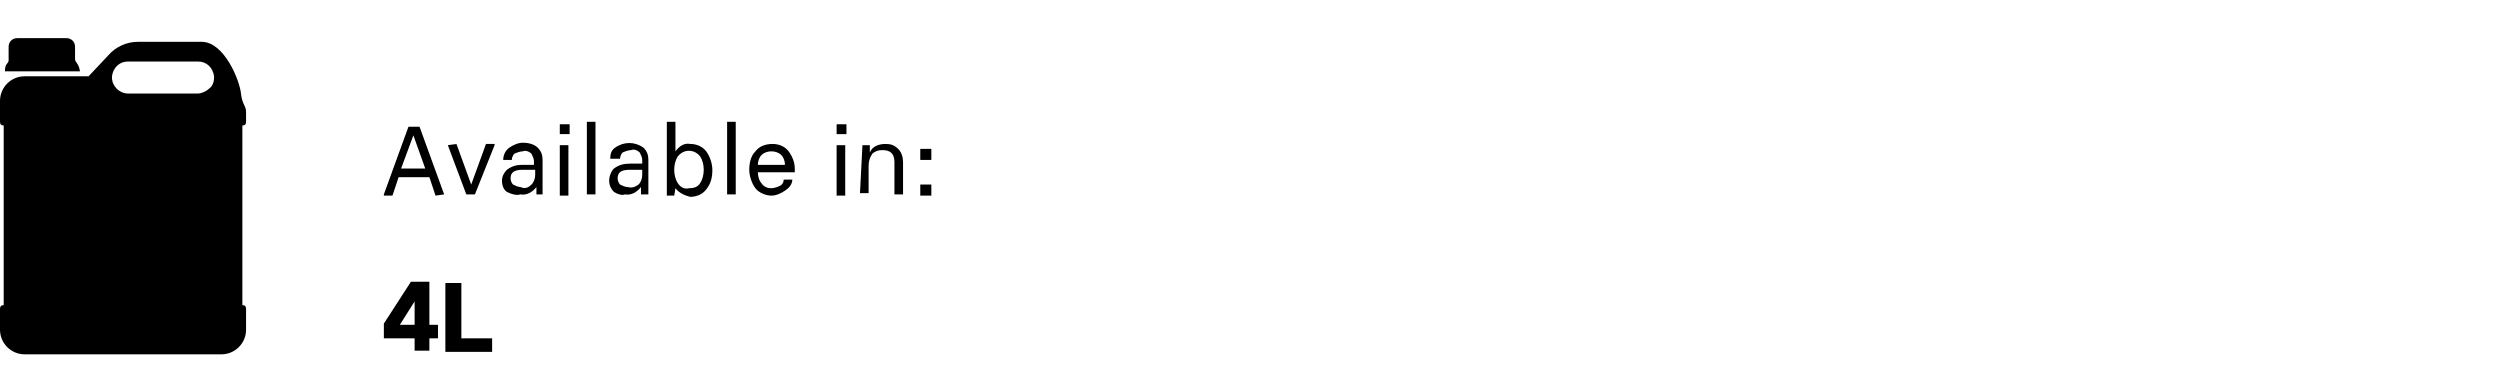 <?xml version="1.0" encoding="utf-8"?>
<!-- Generator: Adobe Illustrator 26.5.0, SVG Export Plug-In . SVG Version: 6.00 Build 0)  -->
<svg version="1.1" id="Layer_1" xmlns="http://www.w3.org/2000/svg" xmlns:xlink="http://www.w3.org/1999/xlink" x="0px" y="0px"
	 viewBox="0 0 203.2 29.9" style="enable-background:new 0 0 203.2 29.9;" xml:space="preserve">
<g id="Layer_2_00000077319478862595825640000004254199255235071379_">
	<g id="Layer_1-2">
		<path d="M36.1,15.8L36.1,15.8l-0.7,0.1l-0.5-1.5h-2.5l-0.5,1.5h-0.7v-0.1l2-5.5h0.9L36.1,15.8z M34.6,13.8l-1-2.8l0,0l-1,2.7h2
			V13.8z"/>
		<path d="M36.4,11.8L36.4,11.8l0.7-0.1l1.2,3.3l0,0l1.2-3.3h0.7v0.1l-1.6,4h-0.7L36.4,11.8z"/>
		<path d="M41.2,15.6c-0.3-0.2-0.4-0.6-0.4-0.9c0-0.4,0.2-0.7,0.4-0.9c0.4-0.3,0.8-0.4,1.2-0.4h1v-0.3c0-0.2-0.1-0.4-0.2-0.6
			c-0.2-0.2-0.5-0.3-0.7-0.2c-0.2,0-0.5,0.1-0.7,0.2c-0.1,0.1-0.2,0.3-0.2,0.5h-0.7c0-0.4,0.2-0.8,0.5-1s0.7-0.4,1.1-0.4
			s0.9,0.1,1.2,0.4c0.3,0.3,0.4,0.6,0.4,1v2.8h-0.5v-0.6l0,0c-0.3,0.4-0.8,0.7-1.3,0.6C42,15.9,41.6,15.8,41.2,15.6z M43.2,15
			c0.2-0.2,0.3-0.5,0.3-0.8v-0.4h-1c-0.7,0-1,0.2-1,0.7c0,0.2,0.1,0.4,0.2,0.5c0.2,0.1,0.4,0.2,0.6,0.2C42.7,15.4,43,15.2,43.2,15
			L43.2,15z"/>
		<path d="M45.5,10.1h0.8v0.8h-0.8V10.1z M45.5,11.8h0.7v4.1h-0.7V11.8z"/>
		<path d="M47.7,9.9h0.7v5.9h-0.7V9.9z"/>
		<path d="M49.9,15.6c-0.5-0.5-0.5-1.2-0.1-1.8l0.1-0.1c0.4-0.3,0.8-0.4,1.3-0.4h1V13c0-0.2-0.1-0.4-0.2-0.6
			c-0.2-0.2-0.5-0.3-0.7-0.2c-0.2,0-0.5,0.1-0.7,0.2c-0.1,0.1-0.2,0.3-0.2,0.5h-0.8c0-0.4,0.1-0.7,0.4-0.9c0.7-0.5,1.6-0.5,2.3,0
			c0.3,0.3,0.4,0.6,0.4,1v2.8h-0.6v-0.6l0,0c-0.3,0.4-0.8,0.7-1.3,0.6C50.6,15.9,50.2,15.8,49.9,15.6z M51.9,15
			c0.2-0.2,0.3-0.5,0.3-0.8v-0.4h-1c-0.7,0-1,0.2-1,0.7c0,0.2,0.1,0.4,0.2,0.5c0.2,0.1,0.4,0.2,0.6,0.2C51.4,15.3,51.6,15.2,51.9,15
			L51.9,15z"/>
		<path d="M54.9,15.3L54.9,15.3l-0.1,0.6h-0.6v-6h0.7v2.4l0,0c0.3-0.4,0.7-0.7,1.2-0.6c0.5,0,1,0.2,1.3,0.6c0.3,0.4,0.5,1,0.5,1.5
			c0,0.6-0.1,1.1-0.5,1.6c-0.3,0.4-0.8,0.6-1.3,0.6C55.7,15.9,55.2,15.7,54.9,15.3z M56.9,14.9c0.2-0.3,0.3-0.7,0.3-1.1
			c0-0.4-0.1-0.8-0.3-1.1c-0.4-0.5-1.1-0.6-1.6-0.2c-0.1,0.1-0.1,0.1-0.2,0.2c-0.2,0.3-0.3,0.7-0.3,1.1c0,0.4,0.1,0.8,0.3,1.1
			c0.2,0.3,0.5,0.5,0.9,0.4C56.4,15.3,56.7,15.2,56.9,14.9L56.9,14.9z"/>
		<path d="M59.1,9.9h0.7v5.9h-0.7V9.9z"/>
		<path d="M61.4,15.3c-0.3-0.4-0.5-1-0.5-1.5s0.1-1.1,0.5-1.5c0.3-0.4,0.8-0.6,1.4-0.6c0.5,0,1,0.2,1.3,0.6c0.3,0.4,0.5,0.9,0.5,1.4
			V14h-3c0,0.3,0.1,0.7,0.3,0.9c0.2,0.3,0.5,0.4,0.8,0.4c0.2,0,0.5-0.1,0.7-0.2c0.2-0.1,0.3-0.3,0.3-0.5h0.7c0,0.4-0.3,0.7-0.6,0.9
			c-0.3,0.2-0.7,0.4-1.1,0.4C62.3,15.9,61.7,15.7,61.4,15.3z M63.8,13.4c0-0.3-0.1-0.6-0.3-0.8c-0.2-0.2-0.5-0.3-0.8-0.3
			s-0.6,0.1-0.8,0.3c-0.2,0.2-0.3,0.5-0.3,0.8H63.8z"/>
		<path d="M68,10.1h0.8v0.8H68V10.1z M68,11.8h0.7v4.1H68V11.8z"/>
		<path d="M70.1,11.8h0.6v0.6l0,0c0.2-0.5,0.7-0.7,1.3-0.7c0.4,0,0.7,0.1,1,0.4c0.3,0.3,0.4,0.7,0.4,1.1v2.6h-0.7v-2.6
			c0-0.7-0.3-1-1-1c-0.3,0-0.6,0.1-0.8,0.3c-0.2,0.3-0.3,0.6-0.3,1v2.2h-0.7L70.1,11.8z"/>
		<path d="M74.8,12.1h0.9V13h-0.9V12.1z M74.8,15h0.9v0.9h-0.9V15z"/>
		<path d="M9.1,6.2C9.2,5.5,9.7,5,10.4,5h5.7c0.7,0,1.2,0.5,1.3,1.2v0.1c0,0.3-0.1,0.7-0.4,0.9c-0.2,0.2-0.6,0.4-0.9,0.4h-5.7
			C9.7,7.6,9.1,7,9.1,6.3V6.2 M19.7,10.2c0.2,0,0.3-0.1,0.3-0.3l0,0V9.1c0-0.5-0.3-0.6-0.4-1.4c-0.1-1.2-1.4-4.3-3.2-4.3h-5.2
			c-0.9,0-1.8,0.4-2.4,1.1L7.2,6.2H2c-1.1,0-2,0.9-2,2v1.7c0,0.2,0.1,0.3,0.3,0.3l0,0v14.6l0,0c-0.2,0-0.3,0.1-0.3,0.3l0,0v1.7
			c0,1.1,0.9,2,2,2h16c1.1,0,2-0.9,2-2v-1.7c0-0.2-0.1-0.3-0.3-0.3l0,0l0,0V10.2z"/>
		<path d="M6.1,4.8v-1c0-0.4-0.3-0.7-0.7-0.7h-4C1,3.1,0.7,3.4,0.7,3.8l0,0v1.1c0,0.3-0.3,0.2-0.3,0.9h6.1C6.4,5.1,6.1,5.1,6.1,4.8"
			/>
	</g>
</g>
<g>
	<path d="M33.7,27.5h-2.5v-1.2l2.2-3.4h1.5v3.5h0.7v1.1h-0.7v1h-1.2V27.5z M33.7,26.5v-2l0,0l-1.2,1.9l0,0h1.2V26.5z"/>
	<path d="M36.2,23h1.3v4.5H40v1.1h-3.8V23z"/>
</g>
</svg>
